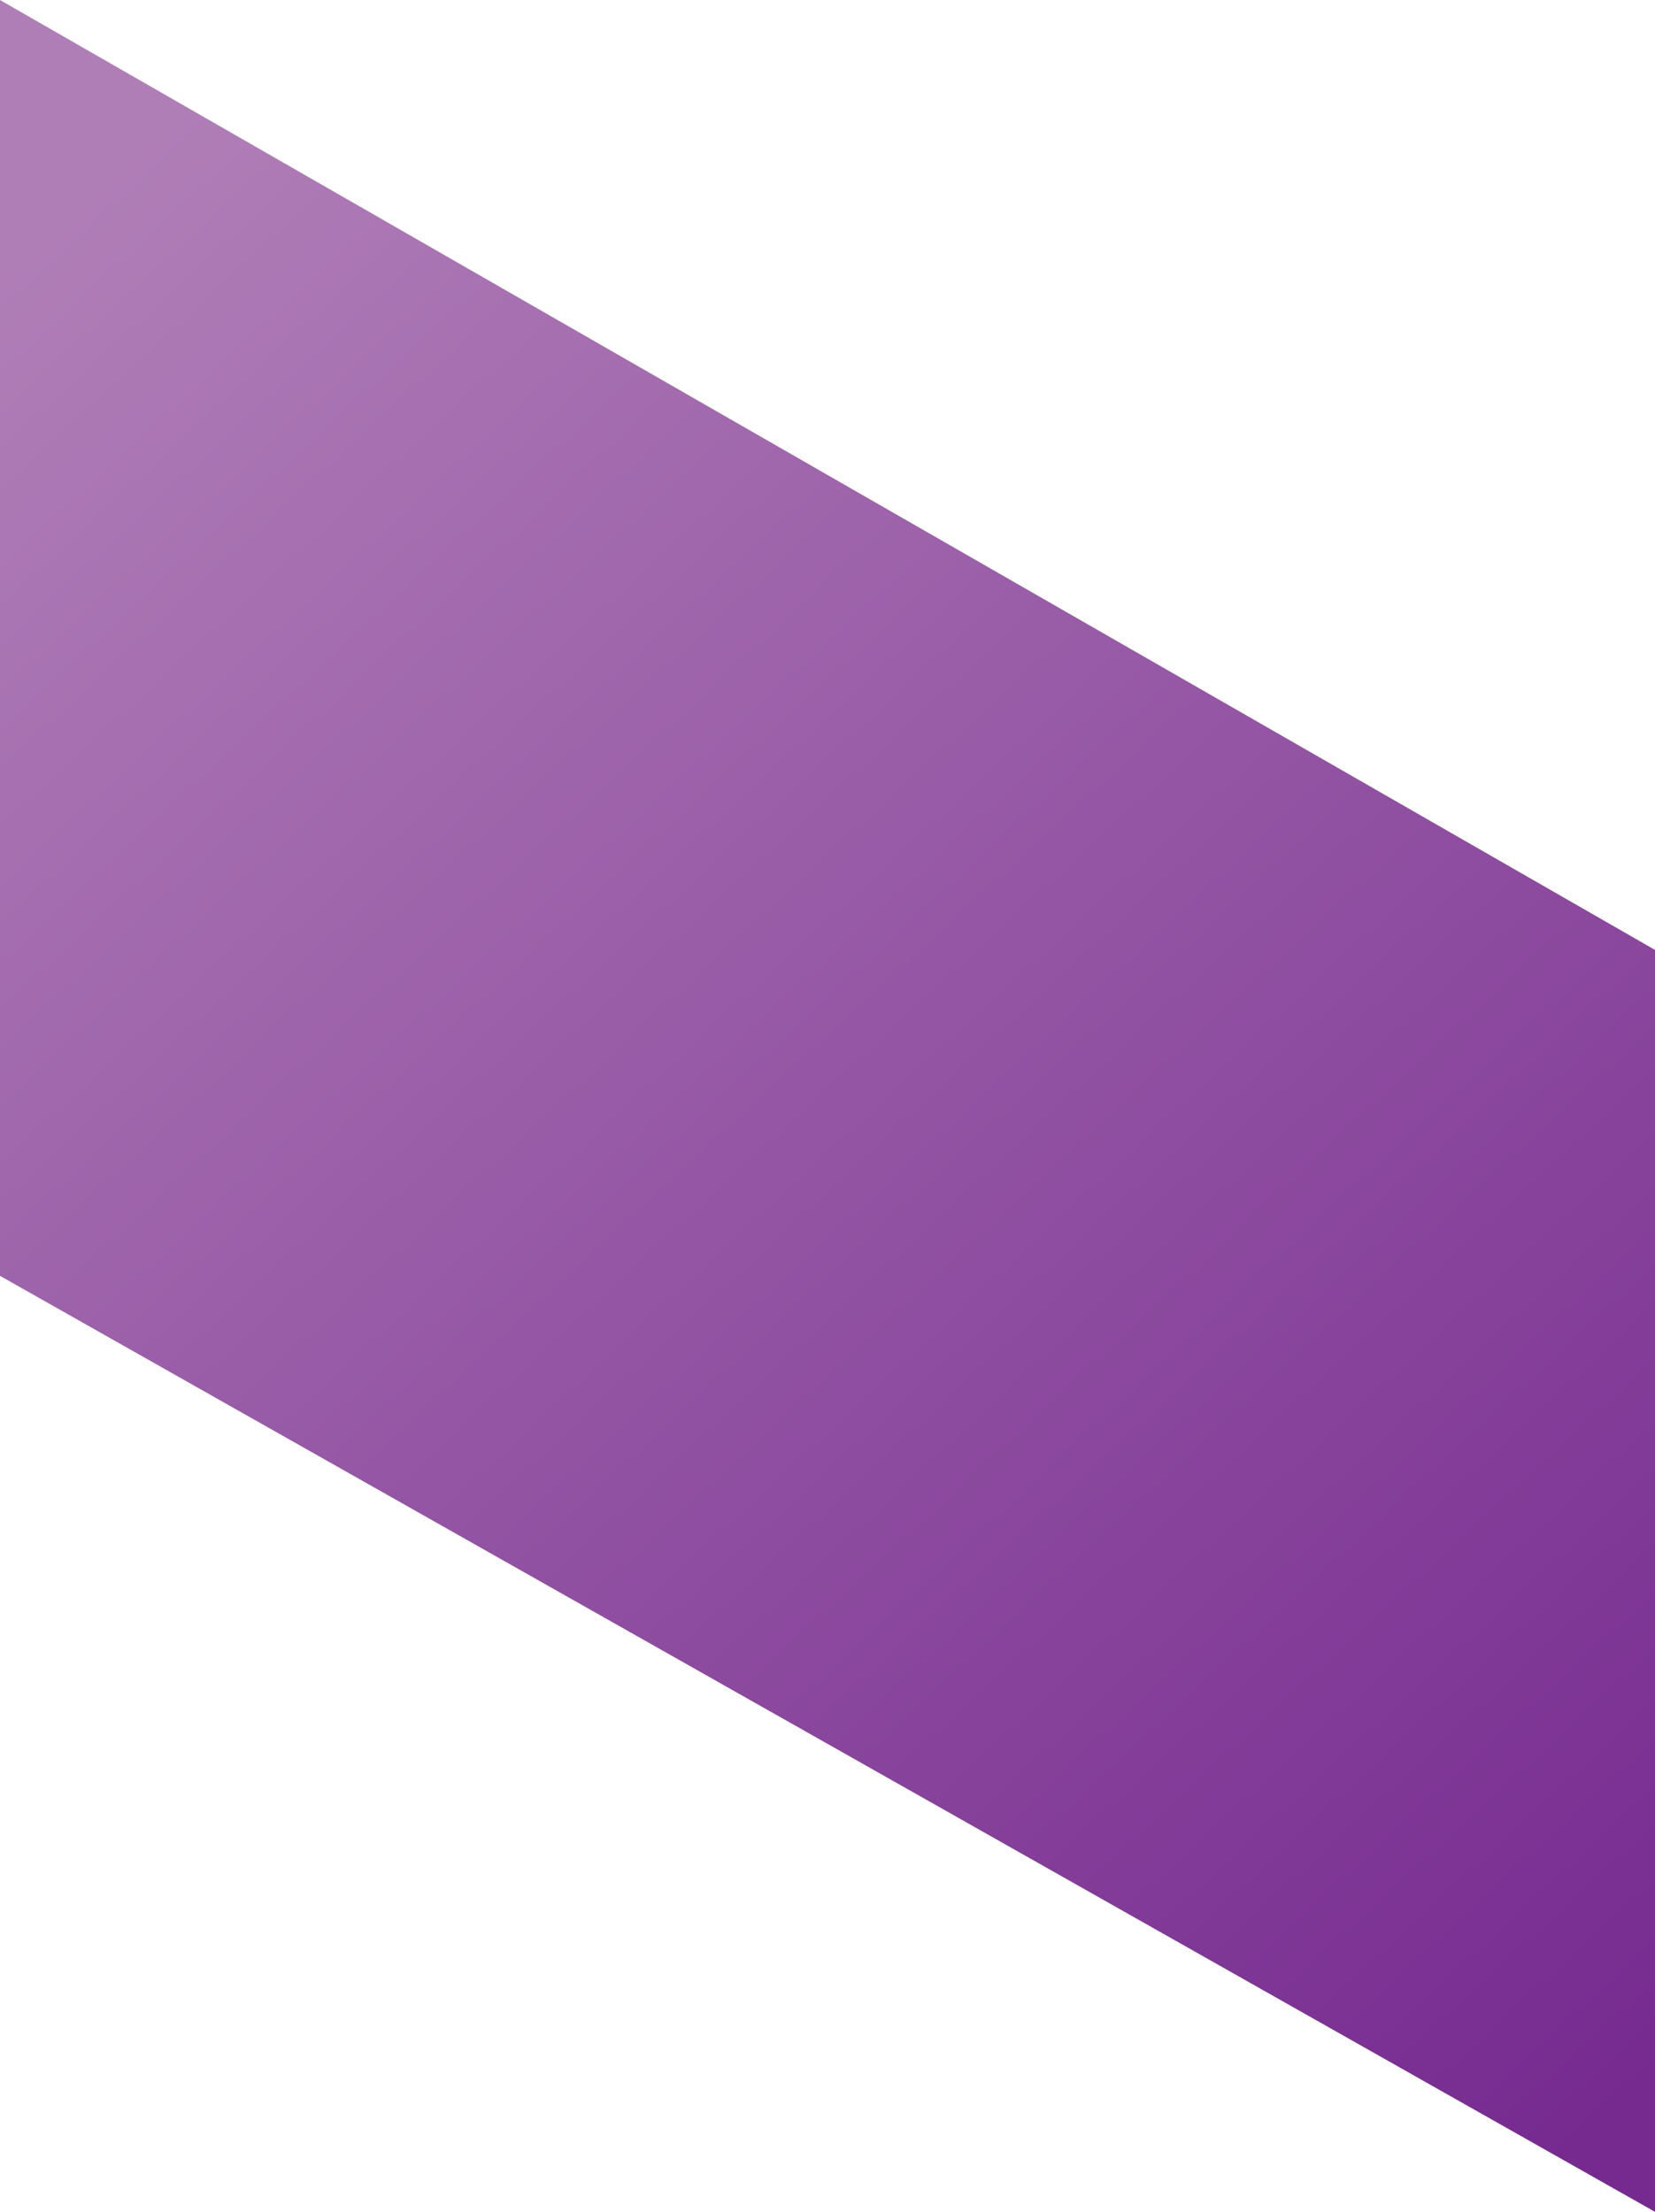 <?xml version="1.0" encoding="utf-8"?>
<!-- Generator: Adobe Illustrator 27.3.1, SVG Export Plug-In . SVG Version: 6.00 Build 0)  -->
<svg version="1.1" id="Livello_1" xmlns="http://www.w3.org/2000/svg" xmlns:xlink="http://www.w3.org/1999/xlink" x="0px" y="0px"
	 viewBox="0 0 59.4 79.4" style="enable-background:new 0 0 59.4 79.4;" xml:space="preserve">
<style type="text/css">
	.st0{clip-path:url(#SVGID_00000056393220396992273810000013449417724661209751_);}
	.st1{clip-path:url(#SVGID_00000143586137272569181390000006327044932436386219_);}
	.st2{clip-path:url(#SVGID_00000041258922800552010130000005832254180240271009_);}
	
		.st3{clip-path:url(#SVGID_00000008140964176898977940000006199897979951070347_);fill:url(#SVGID_00000000205354806950711150000010699265209905682582_);}
</style>
<g>
	<defs>
		<rect id="SVGID_1_" width="59.4" height="79.4"/>
	</defs>
	<clipPath id="SVGID_00000097468199749623251410000008143482000501575050_">
		<use xlink:href="#SVGID_1_"  style="overflow:visible;"/>
	</clipPath>
	<g style="clip-path:url(#SVGID_00000097468199749623251410000008143482000501575050_);">
		<defs>
			<rect id="SVGID_00000131347995213996593500000001168712739411247290_" y="0" width="59.4" height="79.4"/>
		</defs>
		<clipPath id="SVGID_00000169533159190208255190000001913303125343017906_">
			<use xlink:href="#SVGID_00000131347995213996593500000001168712739411247290_"  style="overflow:visible;"/>
		</clipPath>
		<g style="clip-path:url(#SVGID_00000169533159190208255190000001913303125343017906_);">
			<g>
				<defs>
					<rect id="SVGID_00000036215660134817793370000005051325756469629331_" y="0" width="59.4" height="79.4"/>
				</defs>
				<clipPath id="SVGID_00000176738478758692671600000013990361964821681074_">
					<use xlink:href="#SVGID_00000036215660134817793370000005051325756469629331_"  style="overflow:visible;"/>
				</clipPath>
				<g style="clip-path:url(#SVGID_00000176738478758692671600000013990361964821681074_);">
					<defs>
						<polygon id="SVGID_00000092415616263936004950000001309275186710757001_" points="0,0 0,45.8 59.4,79.4 59.4,34.1 						"/>
					</defs>
					<clipPath id="SVGID_00000052819869483554027340000010241325146382447783_">
						<use xlink:href="#SVGID_00000092415616263936004950000001309275186710757001_"  style="overflow:visible;"/>
					</clipPath>
					
						<linearGradient id="SVGID_00000068676460906515453610000015216615299660268987_" gradientUnits="userSpaceOnUse" x1="0" y1="79.447" x2="1" y2="79.447" gradientTransform="matrix(59.566 65.432 65.432 -59.566 -5197.202 4740.631)">
						<stop  offset="0" style="stop-color:#B07EB7"/>
						<stop  offset="1" style="stop-color:#762A90"/>
					</linearGradient>
					
						<polygon style="clip-path:url(#SVGID_00000052819869483554027340000010241325146382447783_);fill:url(#SVGID_00000068676460906515453610000015216615299660268987_);" points="
						32.5,-29.6 99,43.4 26.9,109 -39.5,36 					"/>
				</g>
			</g>
		</g>
	</g>
</g>
</svg>
